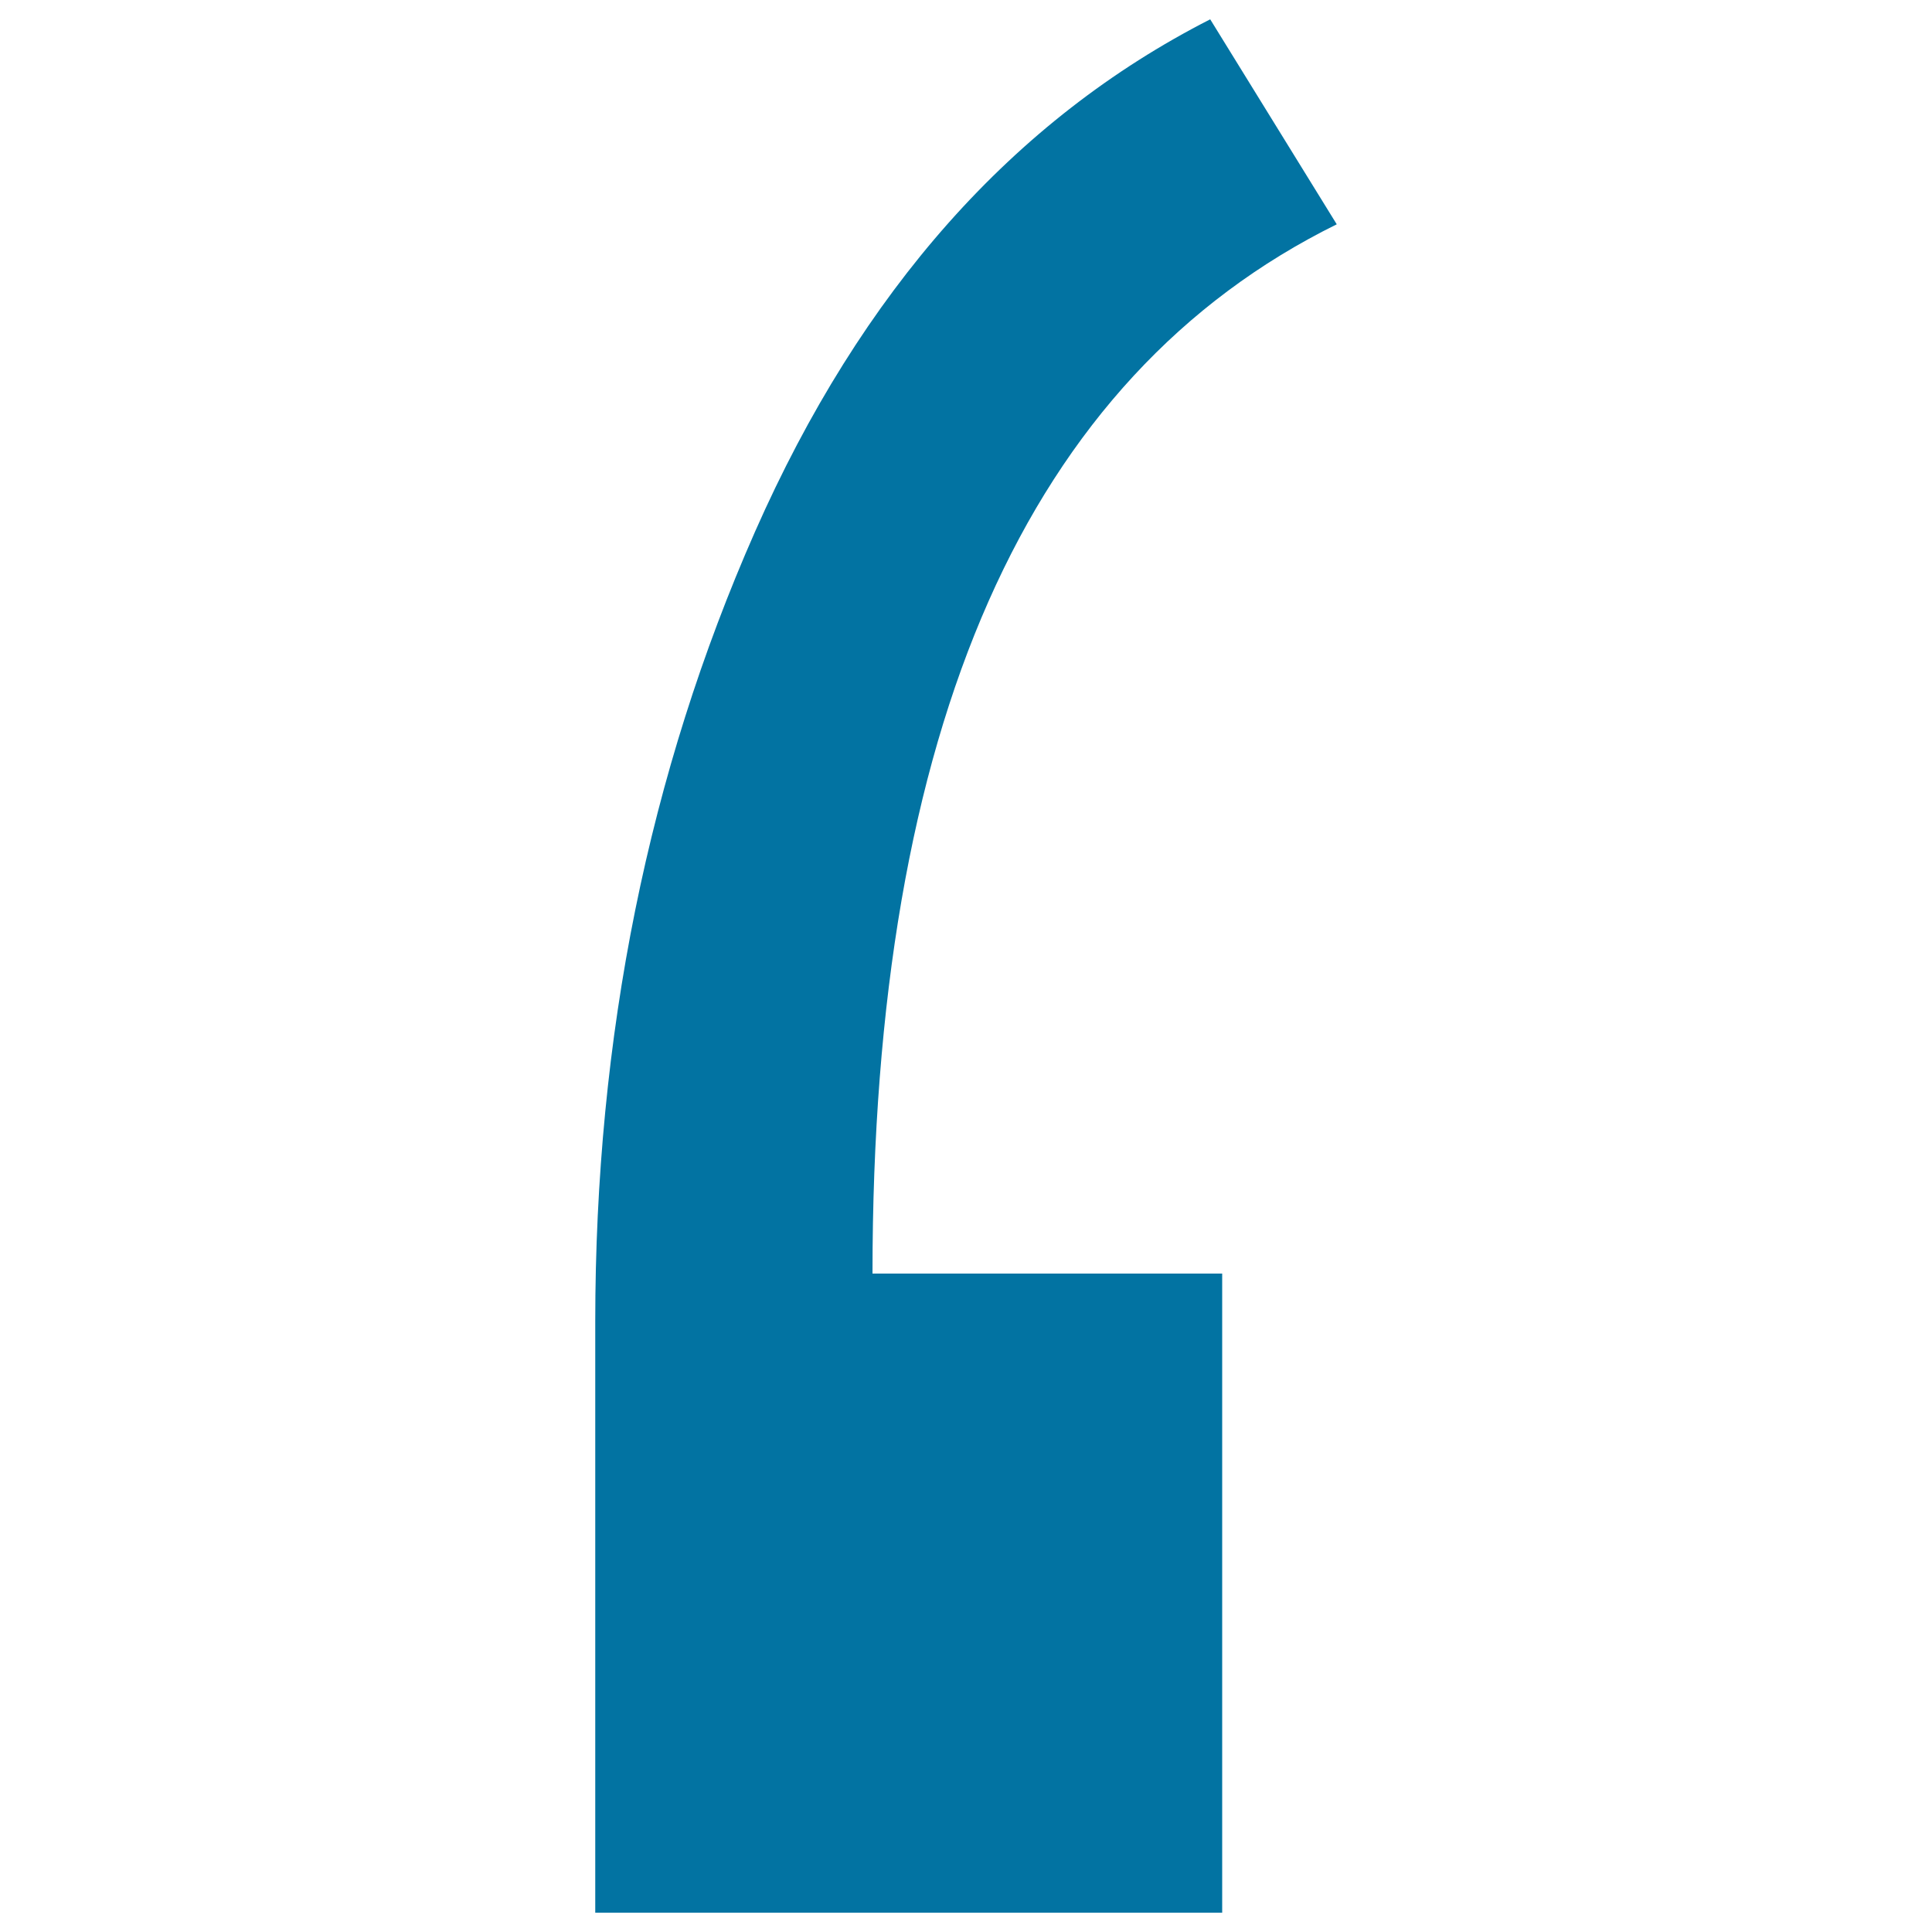 <svg xmlns="http://www.w3.org/2000/svg" viewBox="0 0 1000 1000" style="fill:#0273a2">
<title>Tip SVG icon</title>
<path d="M632.6,990H308.1V684.1c0-147.7,27.6-284,82.7-408.9C445.9,150.4,524.4,62,626.4,10l65.5,106.1c-160.2,79.1-240.3,260.1-240.3,543.1h181L632.6,990L632.6,990L632.6,990z"/>
</svg>